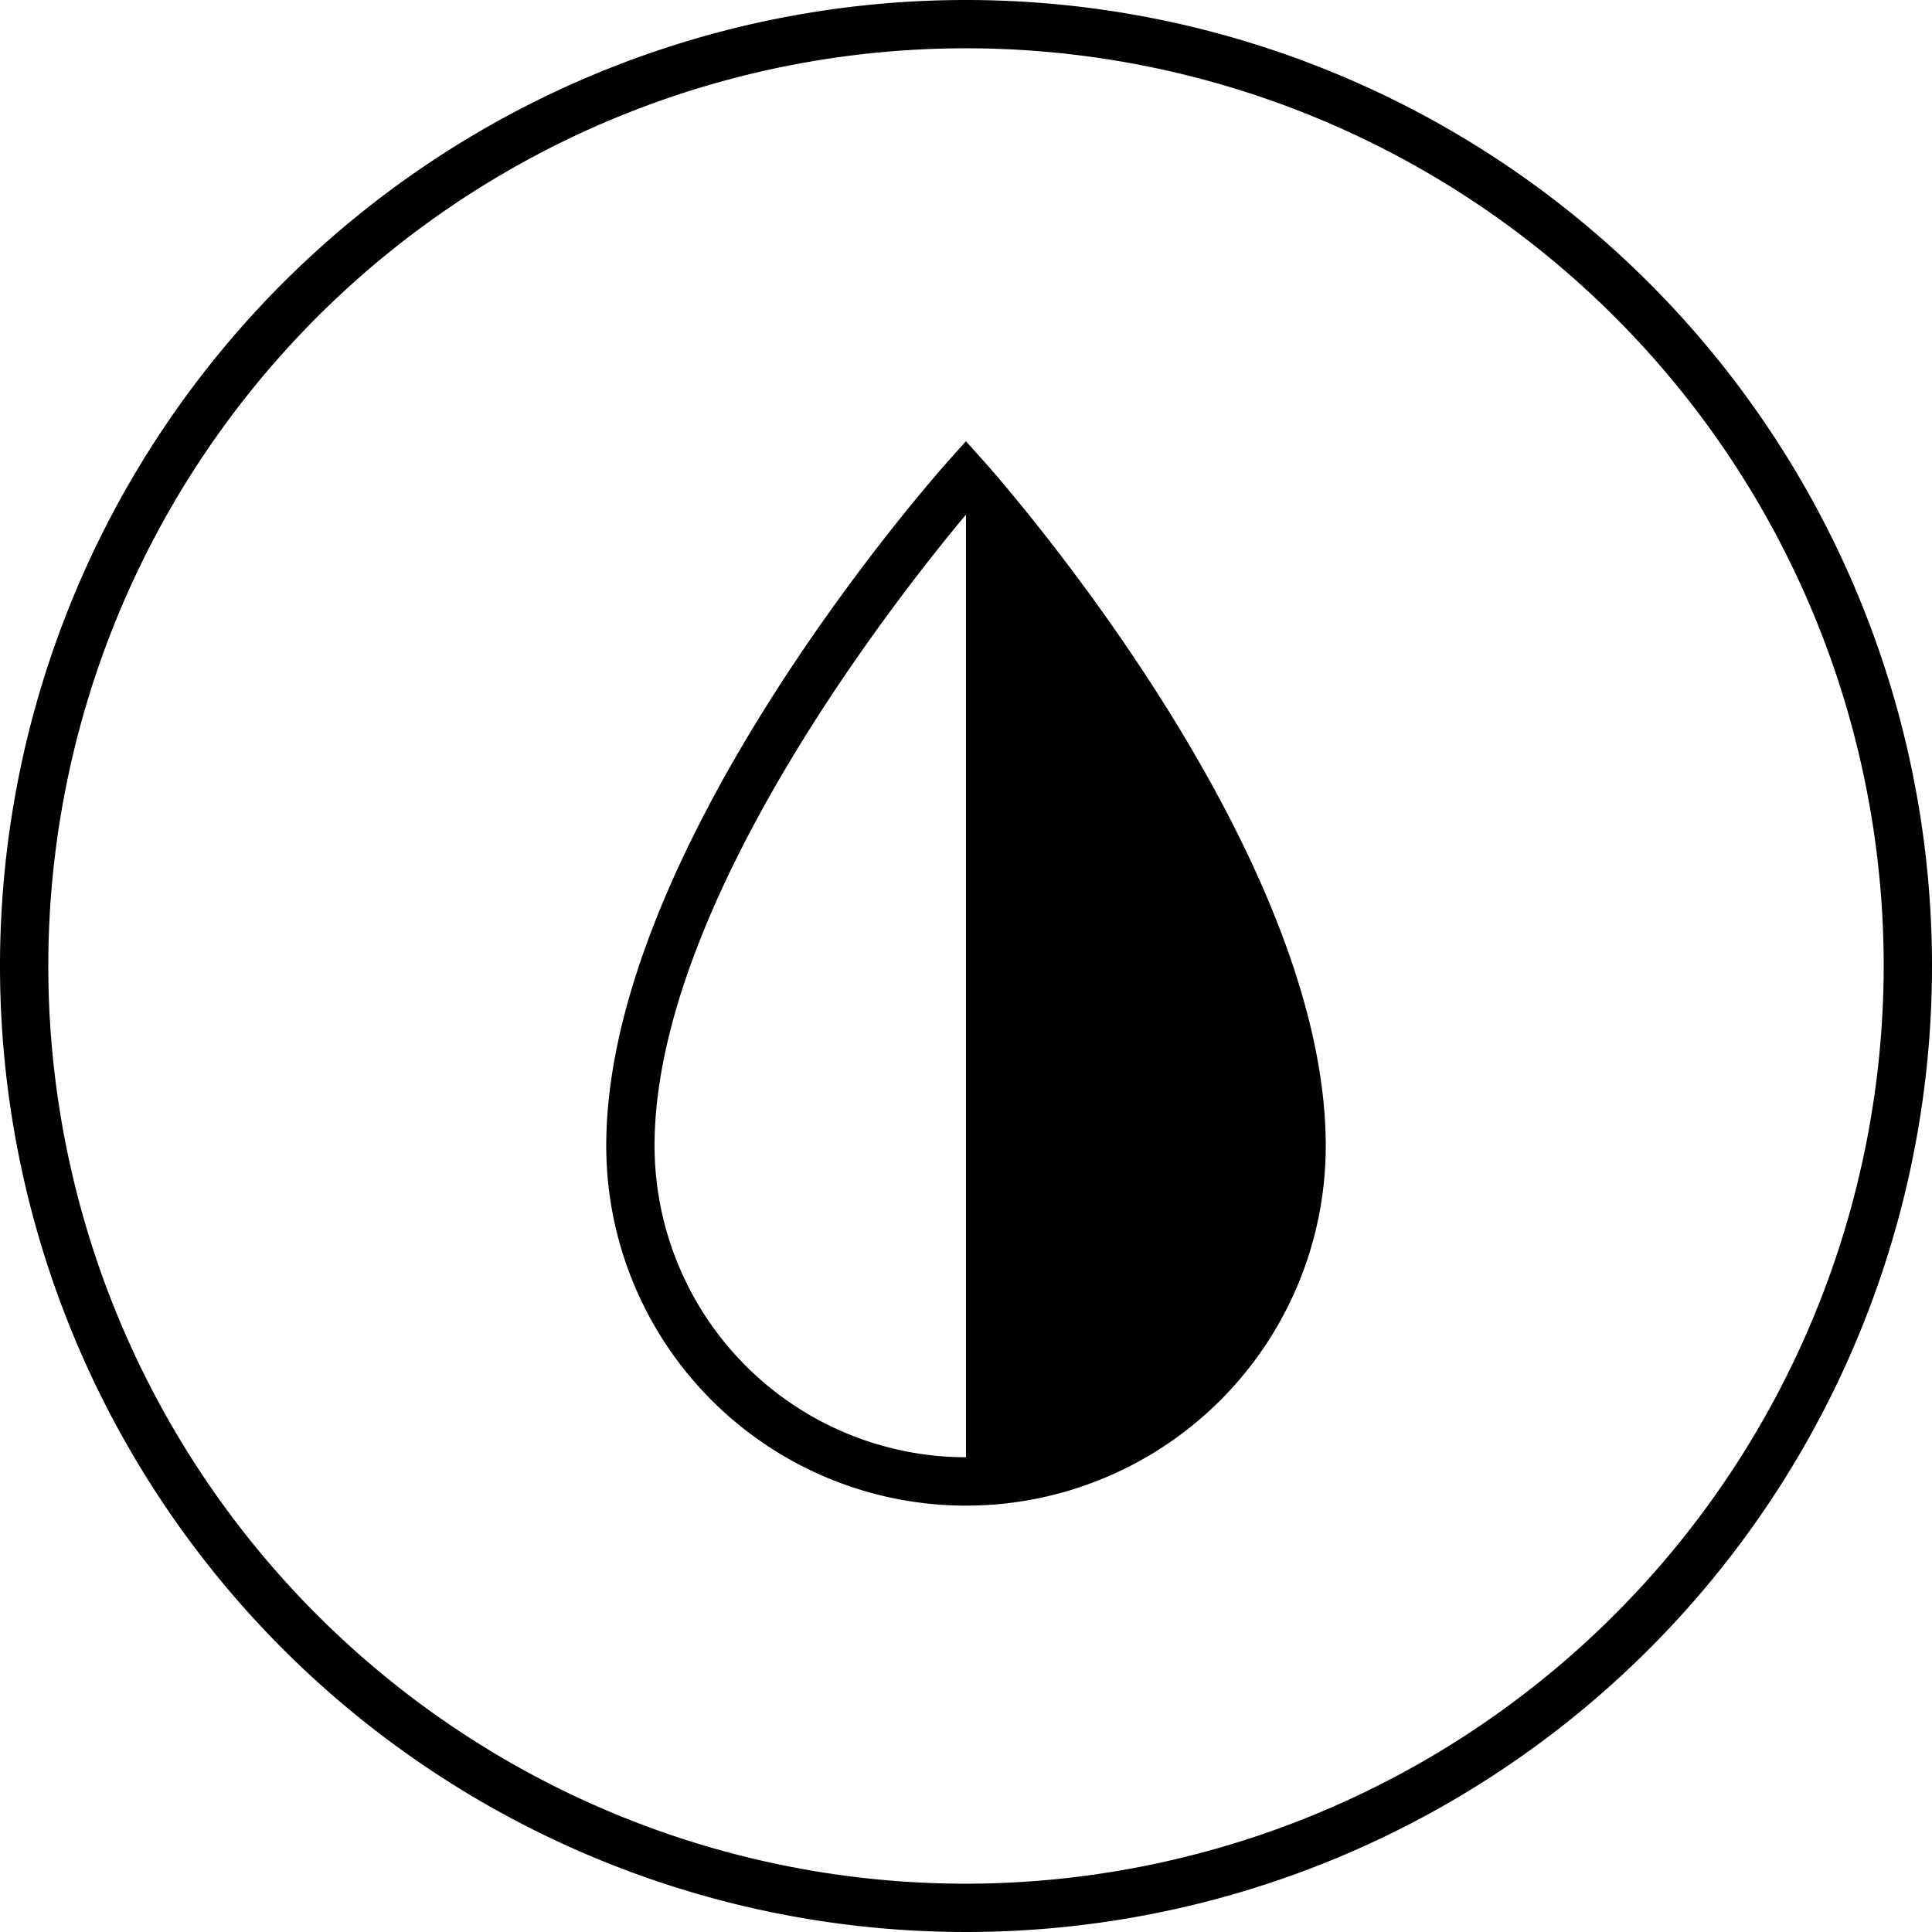 <svg id="Layer_1" data-name="Layer 1" xmlns="http://www.w3.org/2000/svg" viewBox="0 0 29 29"><title>Artboard 1</title><path d="M14.5,0A14.5,14.5,0,1,0,29,14.5,14.5,14.5,0,0,0,14.5,0Zm0,28.275A13.775,13.775,0,1,1,28.275,14.5,13.791,13.791,0,0,1,14.5,28.275Z"/><path d="M14.77,6.925l-.271-.302-.27.302C14.02,7.16,9.1,12.714,9.1,17.2a5.4,5.4,0,0,0,10.8,0C19.9,12.714,14.979,7.16,14.77,6.925ZM9.825,17.2c0-3.63,3.641-8.24,4.675-9.476l0,0v14.15h0A4.68,4.68,0,0,1,9.825,17.2Z"/></svg>